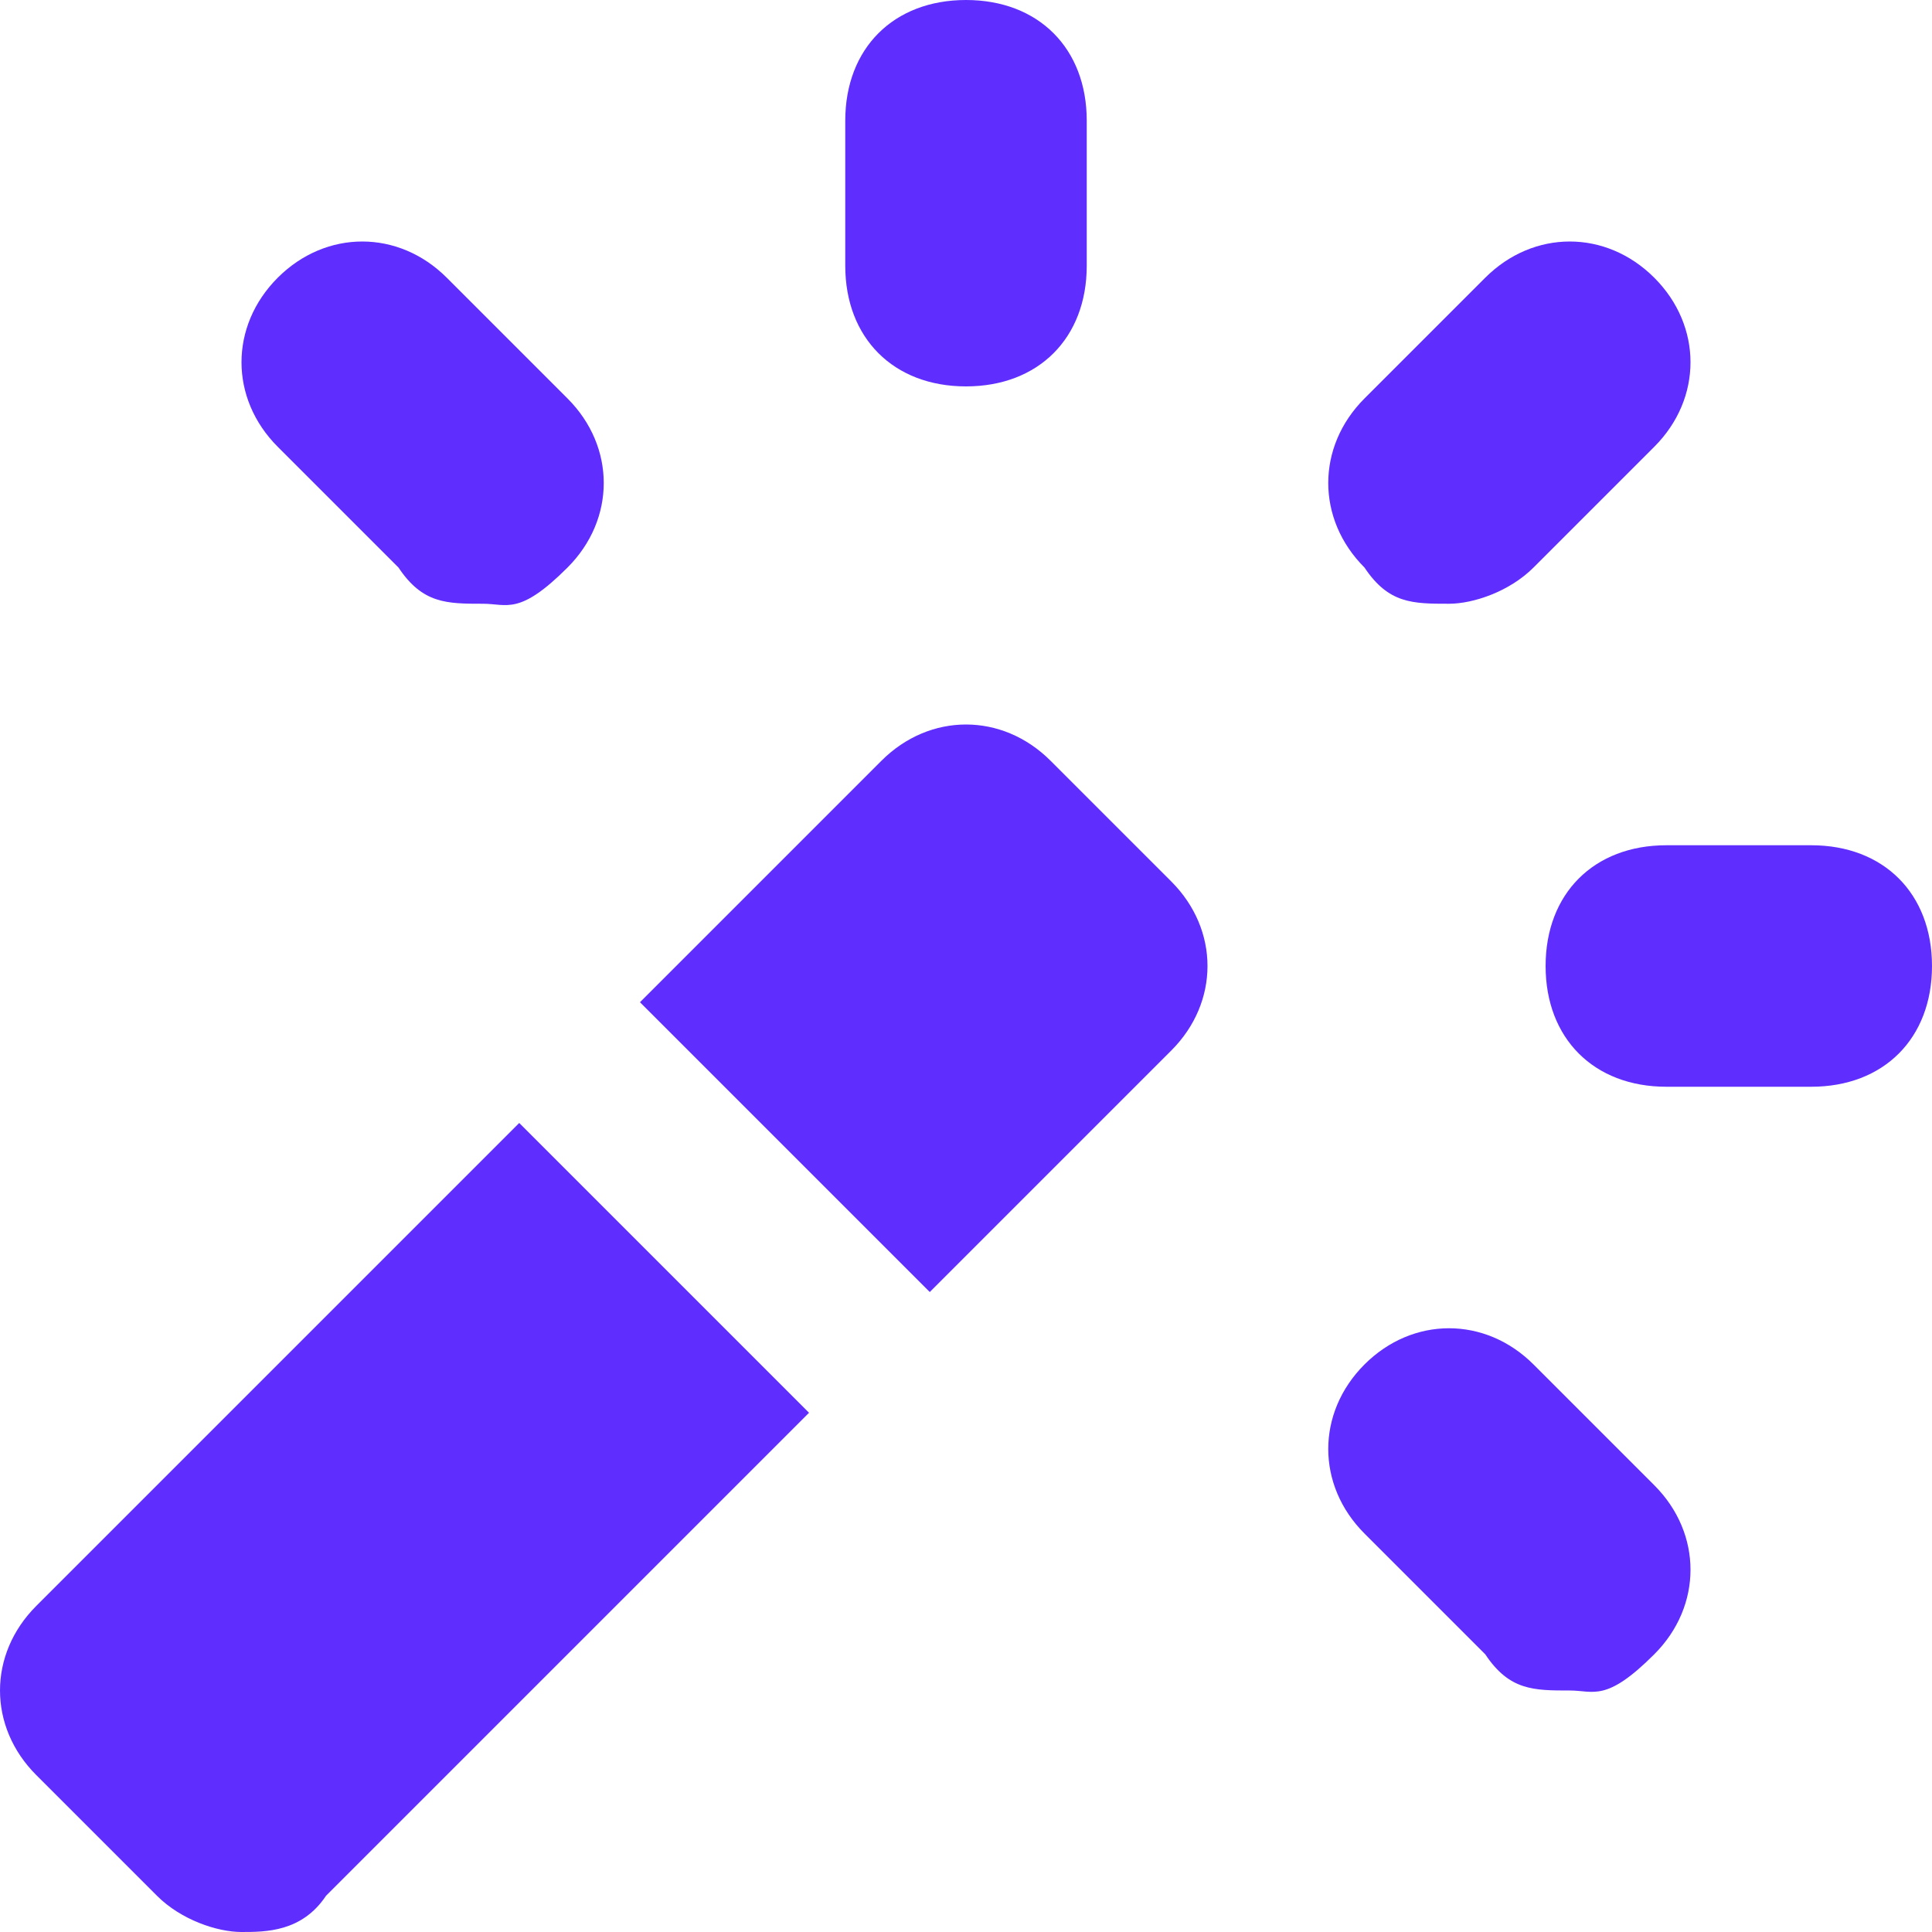 <?xml version="1.0" encoding="UTF-8"?>
<svg id="Ebene_1" xmlns="http://www.w3.org/2000/svg" version="1.1" viewBox="0 0 16 16">
  <!-- Generator: Adobe Illustrator 29.8.2, SVG Export Plug-In . SVG Version: 2.1.1 Build 3)  -->
  <defs>
    <style>
      .st0 {
        fill: #5f2eff;
      }
    </style>
  </defs>
  <path class="st0" d="M9.7,7.3l-1-1c-.4-.4-1-.4-1.4,0l-2,2,2.4,2.4,2-2c.4-.4.4-1,0-1.4Z"/>
  <path class="st0" d="M4.3,9.3L.3,13.3c-.4.4-.4,1,0,1.4l1,1c.2.2.5.3.7.3s.5,0,.7-.3l4-4-2.4-2.4Z"/>
  <path class="st0" d="M8,3.2c-.6,0-1-.4-1-1V1C7,.4,7.4,0,8,0s1,.4,1,1v1.2c0,.6-.4,1-1,1Z"/>
  <path class="st0" d="M4,5c-.3,0-.5,0-.7-.3l-1-1c-.4-.4-.4-1,0-1.4s1-.4,1.4,0l1,1c.4.4.4,1,0,1.4s-.5.3-.7.3Z"/>
  <path class="st0" d="M15,9h-1.2c-.6,0-1-.4-1-1s.4-1,1-1h1.2c.6,0,1,.4,1,1s-.4,1-1,1Z"/>
  <path class="st0" d="M13,14c-.3,0-.5,0-.7-.3l-1-1c-.4-.4-.4-1,0-1.4s1-.4,1.4,0l1,1c.4.4.4,1,0,1.4s-.5.3-.7.3Z"/>
  <path class="st0" d="M12,5c-.3,0-.5,0-.7-.3-.4-.4-.4-1,0-1.4l1-1c.4-.4,1-.4,1.4,0s.4,1,0,1.4l-1,1c-.2.2-.5.3-.7.3Z"/>
</svg>